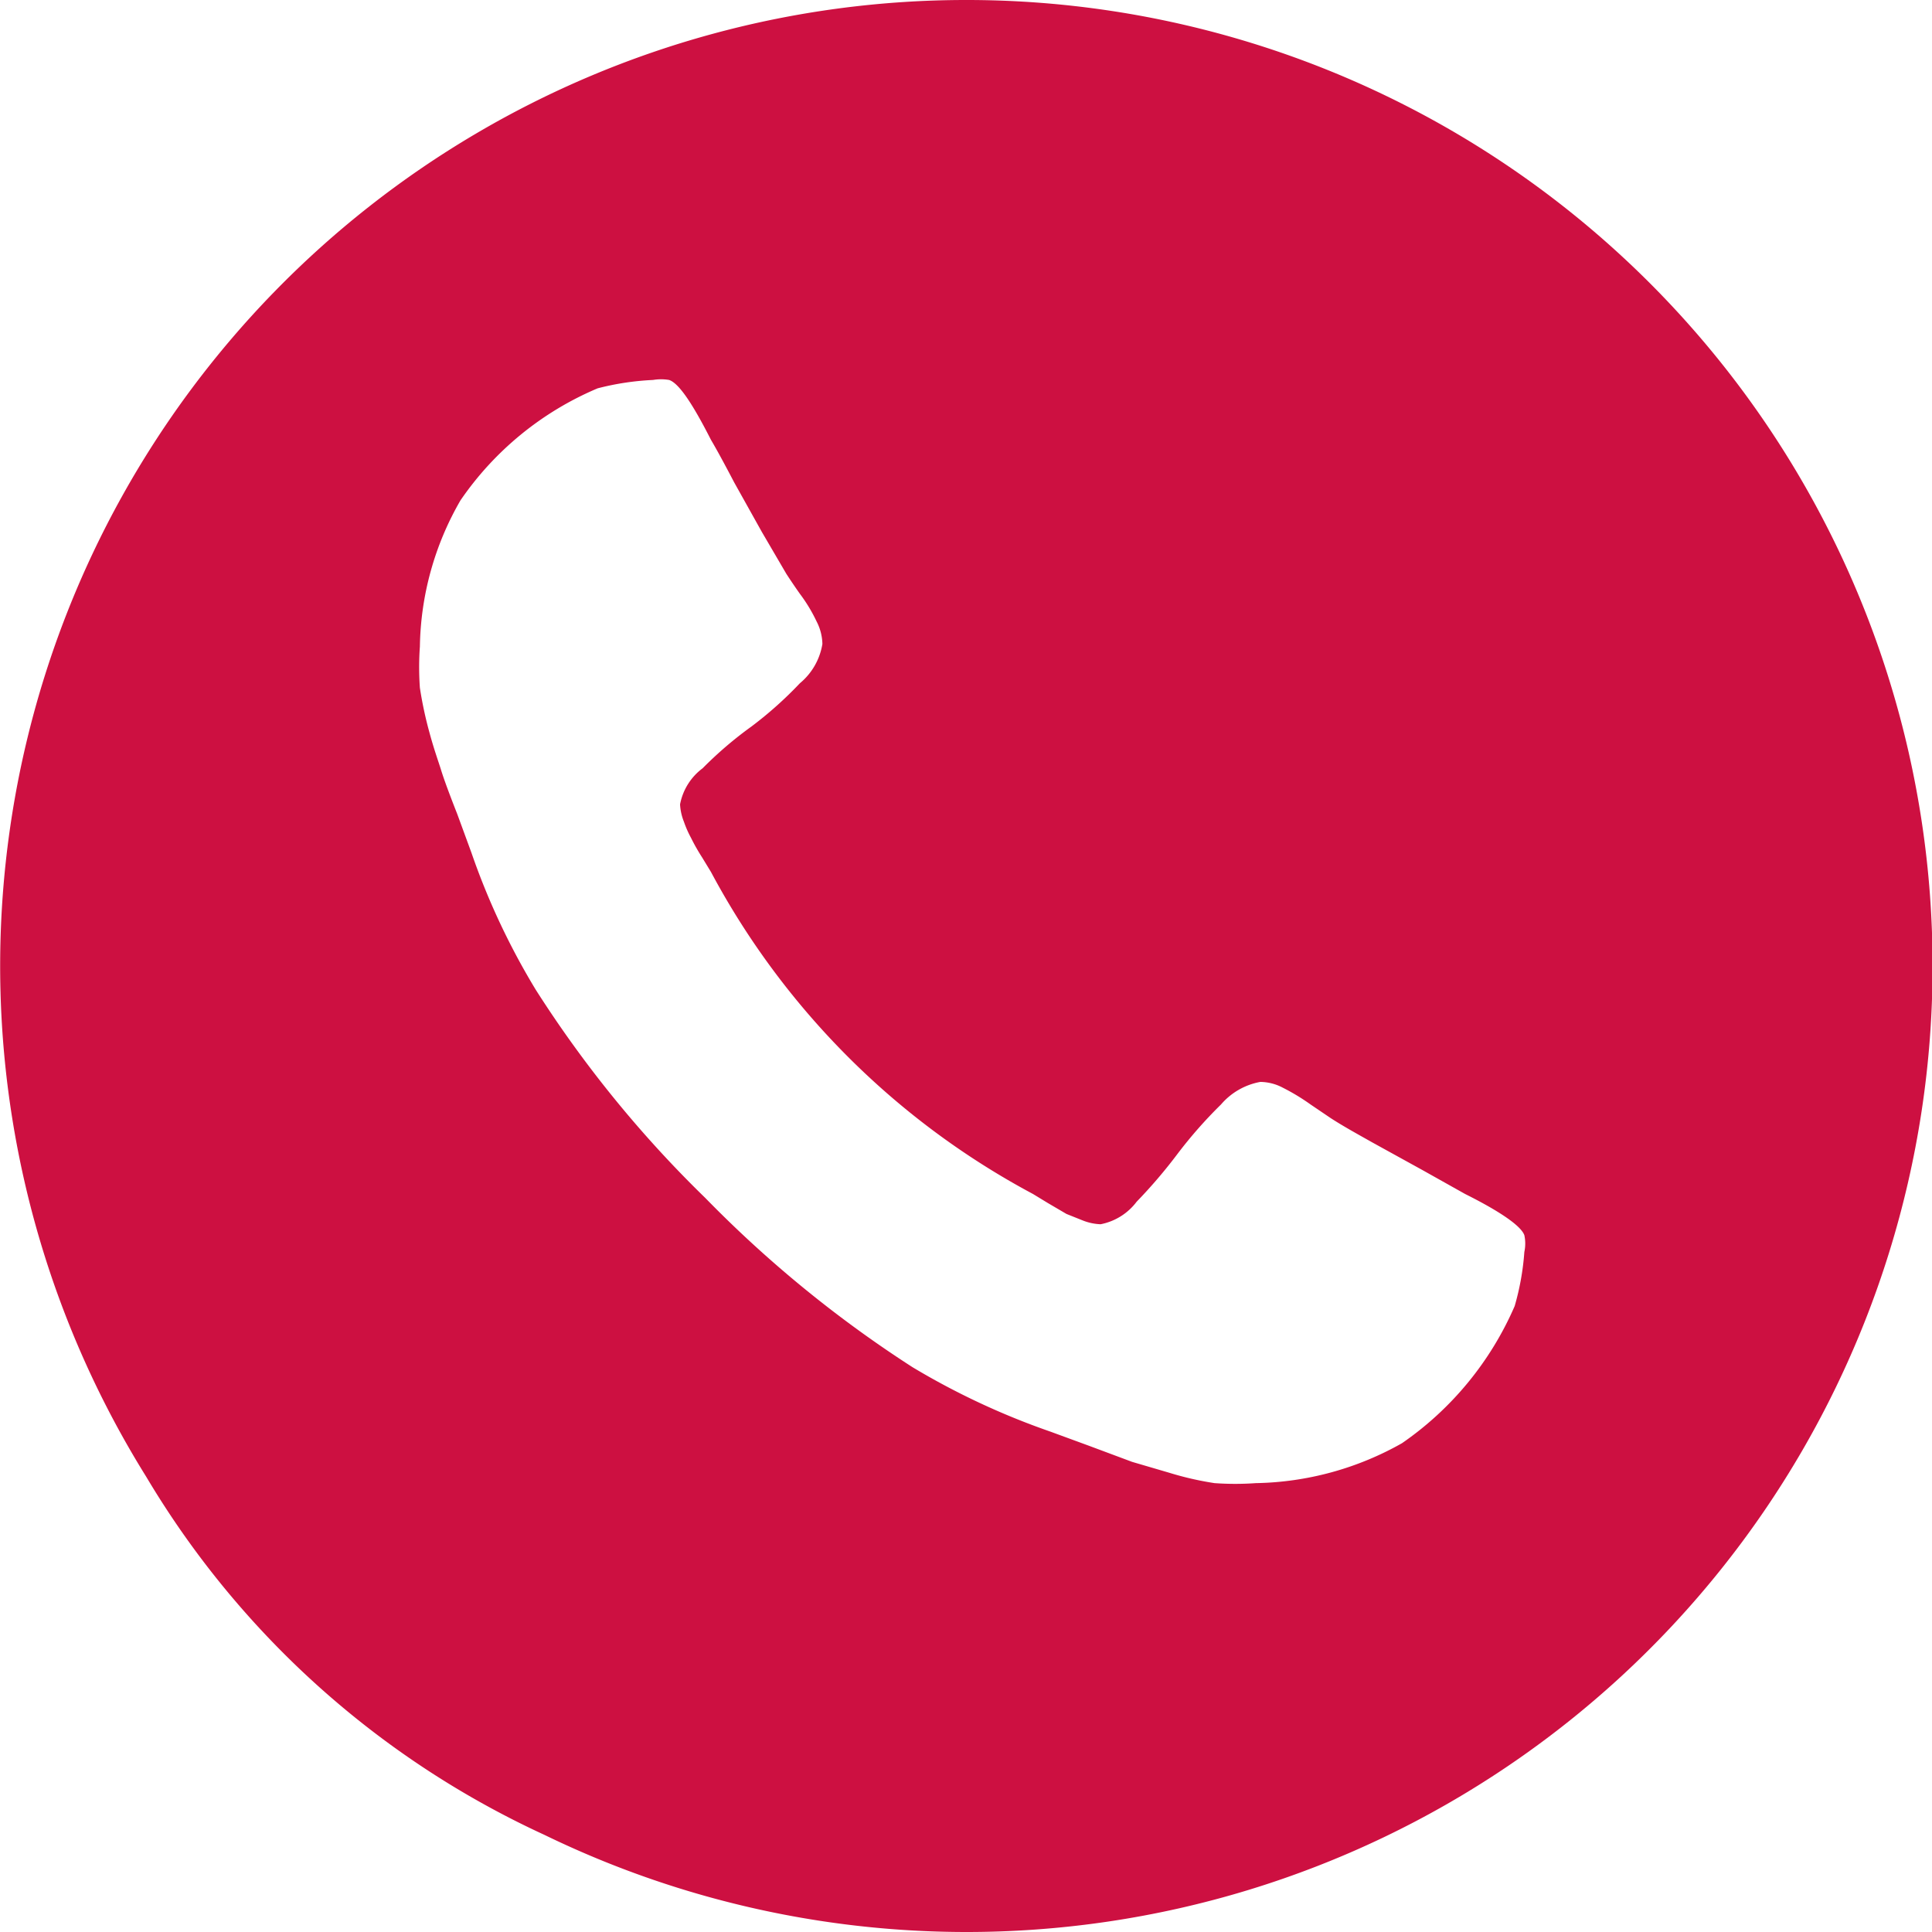 <svg id="Layer_1" data-name="Layer 1" xmlns="http://www.w3.org/2000/svg" width="30" height="30" viewBox="0 0 30 30"><defs><style>.cls-1{fill:#cd1041;}</style></defs><path class="cls-1" d="M1022.29,361.85a15,15,0,0,0-12.73,22.93,14,14,0,0,0,6.18,5.56,15,15,0,1,0,6.55-28.49Zm8.52,20.28a5,5,0,0,1-1.75,2.13,4.77,4.77,0,0,1-2.27.62,4.49,4.49,0,0,1-.64,0,4.84,4.84,0,0,1-.7-.16l-.58-.17-.67-.25-.6-.22a11.47,11.47,0,0,1-2.14-1,18.46,18.46,0,0,1-3.22-2.63,18,18,0,0,1-2.63-3.23,11.05,11.05,0,0,1-1-2.13l-.22-.6c-.13-.33-.21-.55-.25-.68s-.11-.32-.18-.58a6,6,0,0,1-.15-.7,4.48,4.48,0,0,1,0-.64,4.67,4.67,0,0,1,.63-2.27,4.88,4.88,0,0,1,2.13-1.74,4.18,4.18,0,0,1,.86-.13.76.76,0,0,1,.25,0c.15.05.36.36.65.93q.13.22.36.66l.43.77.38.65s.09.14.21.31a2.45,2.45,0,0,1,.26.43.79.79,0,0,1,.09.35,1,1,0,0,1-.35.61,6,6,0,0,1-.75.67,6,6,0,0,0-.76.65.91.91,0,0,0-.35.56.83.83,0,0,0,.06.27,1.62,1.62,0,0,0,.11.25,3,3,0,0,0,.17.3l.14.23a12.16,12.16,0,0,0,5,5l.23.14.29.17.25.1a.83.83,0,0,0,.28.06.92.92,0,0,0,.56-.35,7.88,7.88,0,0,0,.64-.75,7,7,0,0,1,.67-.76,1.05,1.05,0,0,1,.61-.35.76.76,0,0,1,.35.09,3.27,3.27,0,0,1,.43.26l.31.21c.2.13.42.25.65.38l.78.43.66.37c.56.28.87.5.92.64a.62.62,0,0,1,0,.26A4.05,4.05,0,0,1,1030.81,382.13Z" transform="translate(-1007.29 -361.85)"/></svg>